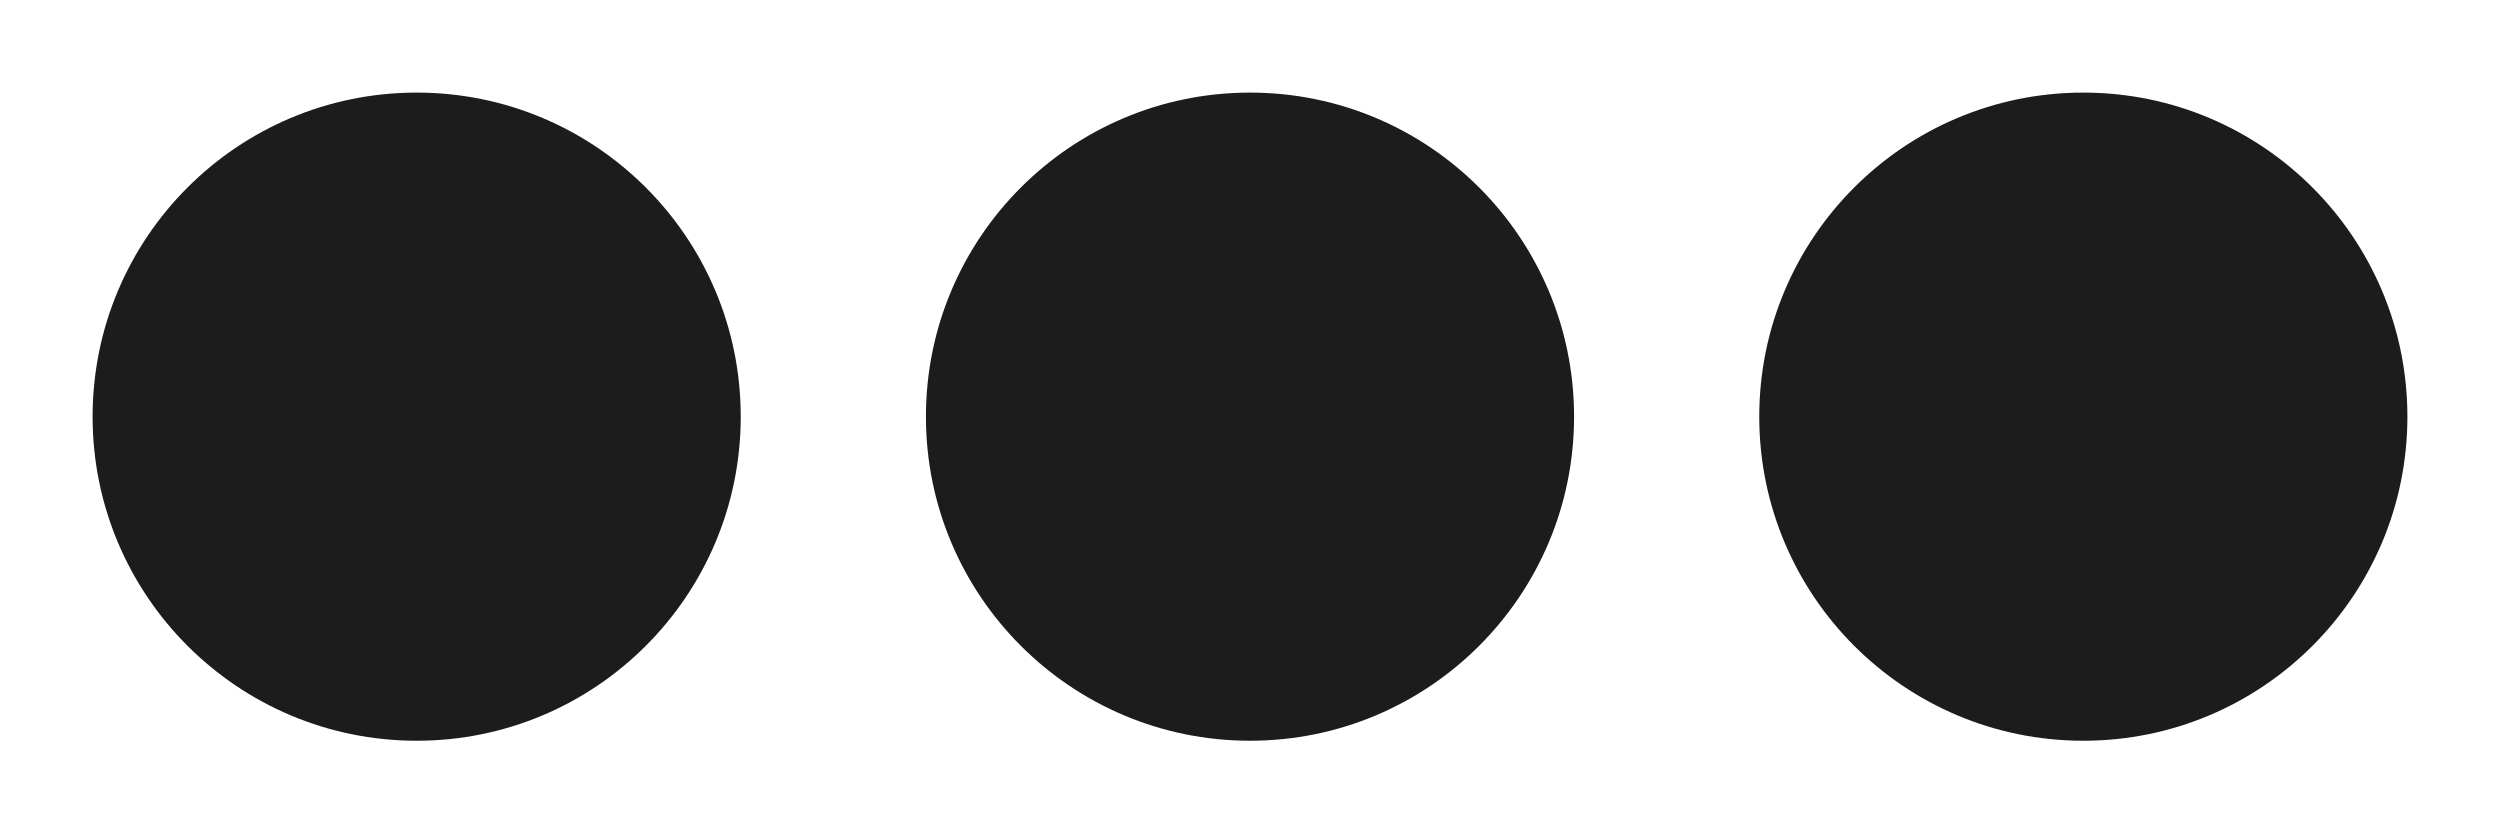 <?xml version="1.0" encoding="UTF-8"?> <svg xmlns="http://www.w3.org/2000/svg" width="27" height="9" viewBox="0 0 27 9" fill="none"><circle cx="4.5" cy="4.5" r="3.5" fill="#1C1C1C"></circle><circle cx="13.5" cy="4.5" r="3.5" fill="#1C1C1C"></circle><circle cx="22.5" cy="4.5" r="3.5" fill="#1C1C1C"></circle></svg> 